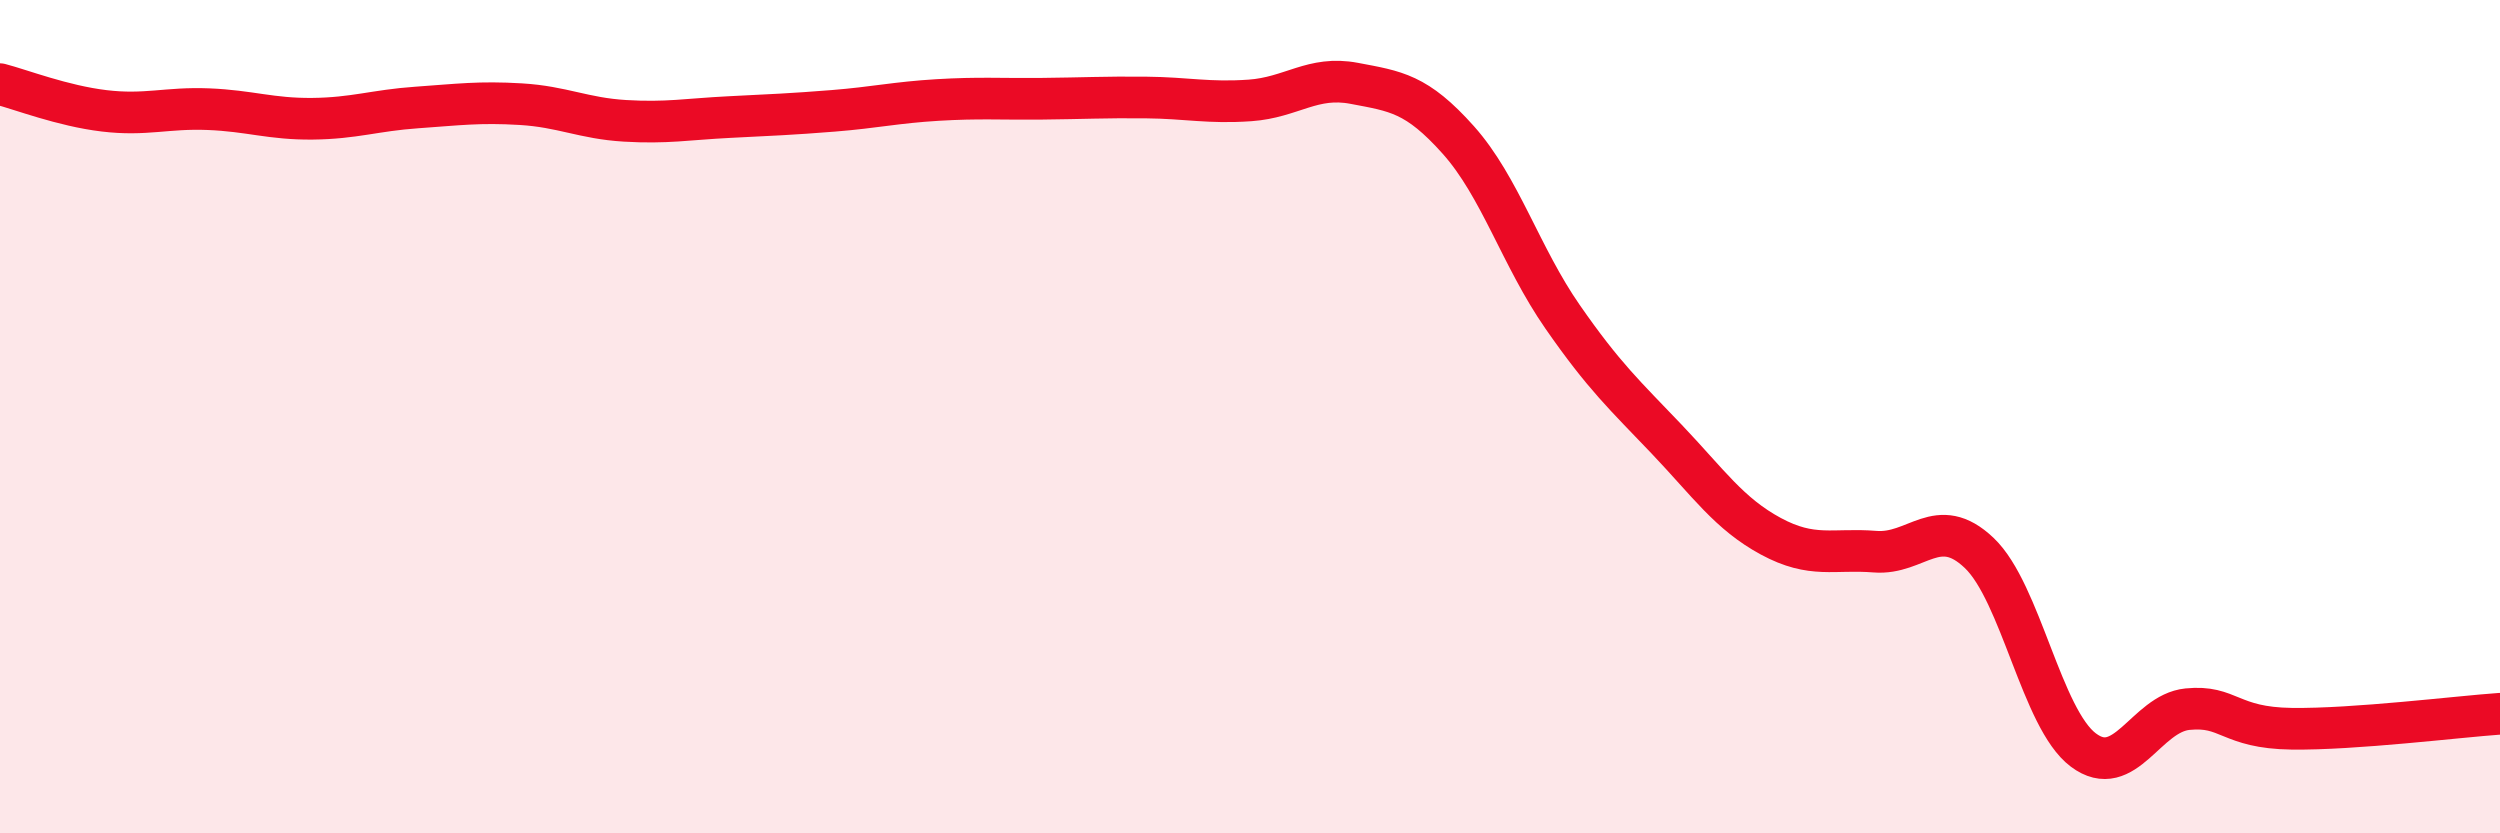 
    <svg width="60" height="20" viewBox="0 0 60 20" xmlns="http://www.w3.org/2000/svg">
      <path
        d="M 0,2.02 C 0.5,2.15 1.5,2.54 2.5,2.66 C 3.5,2.78 4,2.58 5,2.62 C 6,2.66 6.5,2.86 7.5,2.85 C 8.5,2.84 9,2.65 10,2.58 C 11,2.51 11.5,2.44 12.5,2.5 C 13.5,2.56 14,2.84 15,2.9 C 16,2.96 16.5,2.86 17.5,2.81 C 18.5,2.76 19,2.74 20,2.66 C 21,2.58 21.5,2.46 22.5,2.4 C 23.5,2.34 24,2.38 25,2.37 C 26,2.36 26.5,2.33 27.5,2.34 C 28.5,2.35 29,2.48 30,2.41 C 31,2.34 31.5,1.81 32.5,2 C 33.5,2.19 34,2.24 35,3.36 C 36,4.48 36.5,6.16 37.5,7.6 C 38.5,9.04 39,9.49 40,10.54 C 41,11.59 41.5,12.33 42.5,12.87 C 43.5,13.41 44,13.16 45,13.24 C 46,13.32 46.5,12.32 47.5,13.27 C 48.5,14.22 49,17.25 50,18 C 51,18.75 51.5,17.12 52.5,17.02 C 53.5,16.92 53.5,17.47 55,17.49 C 56.5,17.51 59,17.2 60,17.13L60 20L0 20Z"
        fill="#EB0A25"
        opacity="0.1"
        stroke-linecap="round"
        stroke-linejoin="round"
      />
      <path
        d="M 0,2.02 C 0.5,2.15 1.5,2.54 2.5,2.66 C 3.5,2.78 4,2.58 5,2.62 C 6,2.66 6.5,2.86 7.5,2.85 C 8.5,2.84 9,2.65 10,2.58 C 11,2.51 11.5,2.44 12.5,2.5 C 13.5,2.56 14,2.84 15,2.9 C 16,2.96 16.5,2.86 17.5,2.81 C 18.5,2.76 19,2.74 20,2.66 C 21,2.58 21.5,2.46 22.5,2.4 C 23.5,2.34 24,2.38 25,2.37 C 26,2.36 26.5,2.33 27.5,2.34 C 28.5,2.35 29,2.48 30,2.41 C 31,2.34 31.5,1.81 32.5,2 C 33.5,2.19 34,2.24 35,3.36 C 36,4.48 36.5,6.16 37.5,7.6 C 38.5,9.04 39,9.49 40,10.54 C 41,11.59 41.5,12.33 42.5,12.87 C 43.5,13.41 44,13.16 45,13.24 C 46,13.32 46.5,12.32 47.5,13.27 C 48.5,14.22 49,17.25 50,18 C 51,18.75 51.5,17.12 52.5,17.02 C 53.5,16.92 53.5,17.47 55,17.49 C 56.5,17.51 59,17.2 60,17.13"
        stroke="#EB0A25"
        stroke-width="1"
        fill="none"
        stroke-linecap="round"
        stroke-linejoin="round"
      />
    </svg>
  